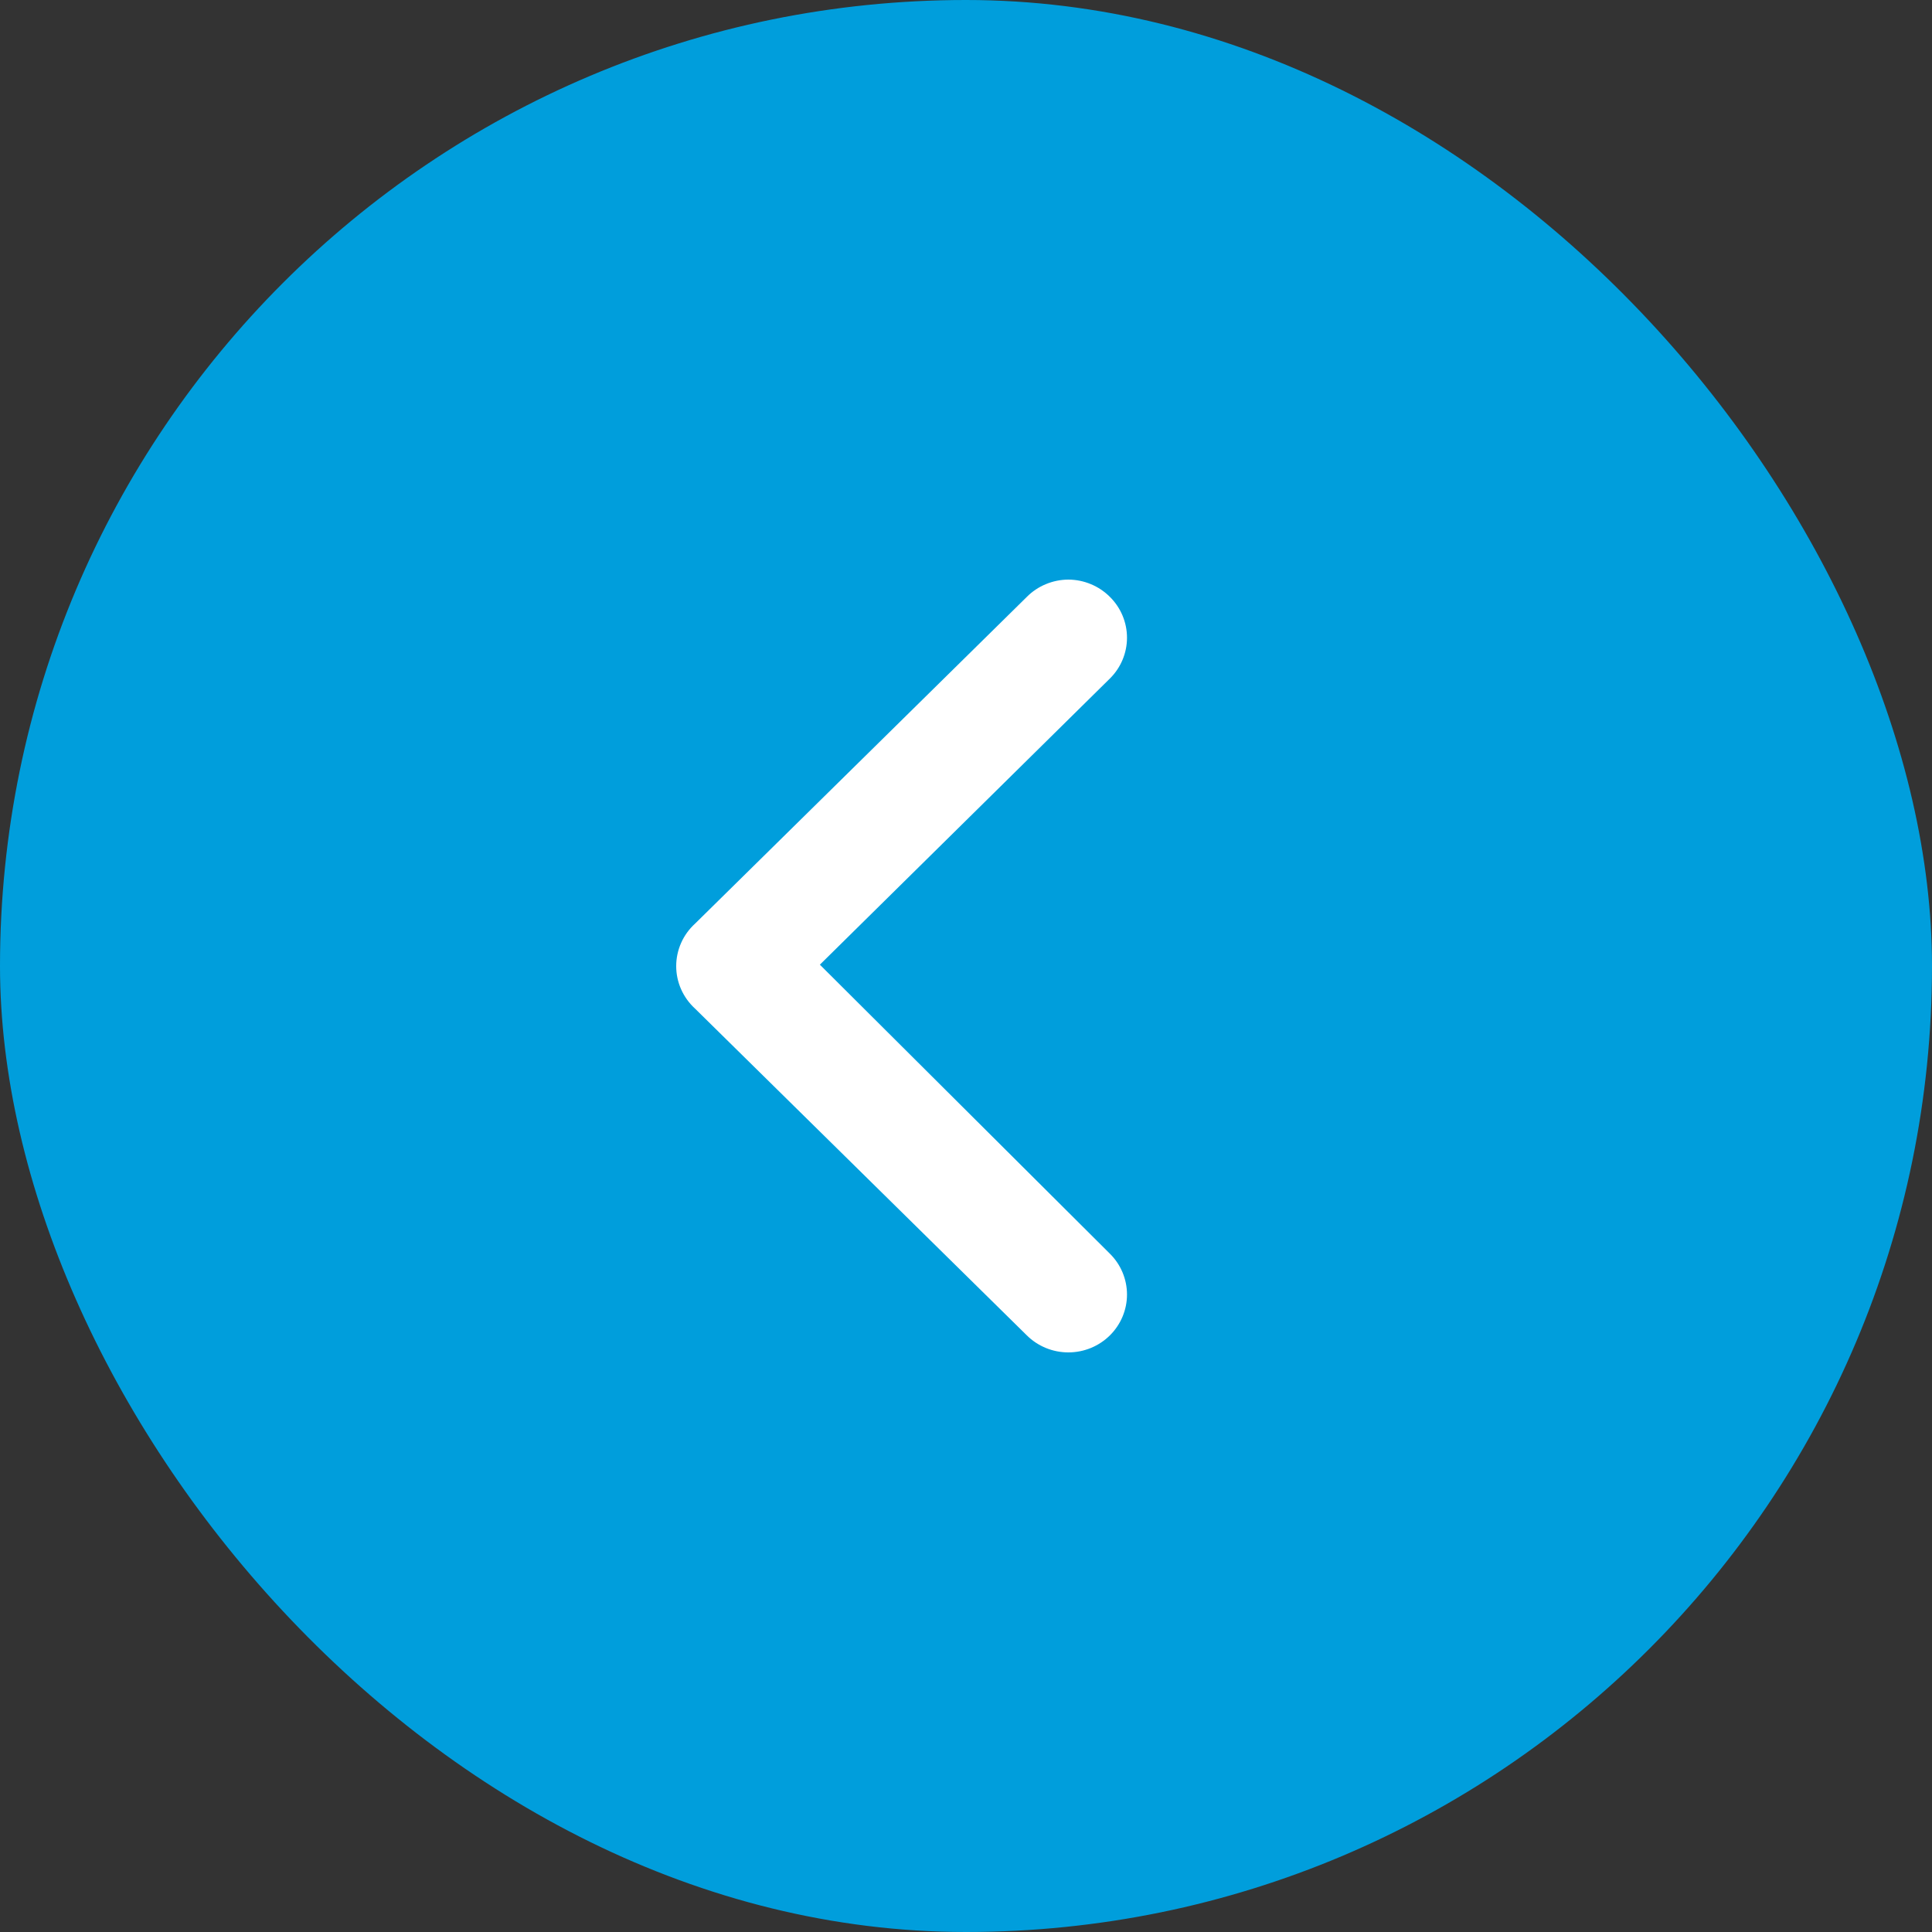 <?xml version="1.0" encoding="UTF-8"?> <svg xmlns="http://www.w3.org/2000/svg" width="60" height="60" viewBox="0 0 60 60" fill="none"><rect x="0" y="0" width="60" height="60" fill="#333333" stroke="none"/> <rect x="60" y="60" width="60" height="60" rx="30" transform="rotate(-180 60 60)" fill="#009EDC"></rect> <path d="M21.586 31.324L31.887 41.469C32.056 41.637 32.257 41.771 32.479 41.862C32.7 41.953 32.938 42 33.179 42C33.419 42 33.657 41.953 33.879 41.862C34.1 41.771 34.302 41.637 34.471 41.469C34.81 41.132 35 40.677 35 40.203C35 39.729 34.81 39.273 34.471 38.937L25.462 29.959L34.471 21.07C34.81 20.734 35 20.279 35 19.805C35 19.33 34.81 18.875 34.471 18.539C34.302 18.369 34.101 18.234 33.879 18.142C33.658 18.049 33.419 18.001 33.179 18C32.938 18.001 32.7 18.049 32.478 18.142C32.256 18.234 32.055 18.369 31.887 18.539L21.586 28.684C21.401 28.852 21.254 29.056 21.153 29.283C21.052 29.511 21 29.756 21 30.004C21 30.252 21.052 30.497 21.153 30.724C21.254 30.951 21.401 31.155 21.586 31.324V31.324Z" fill="white"></path> </svg> 